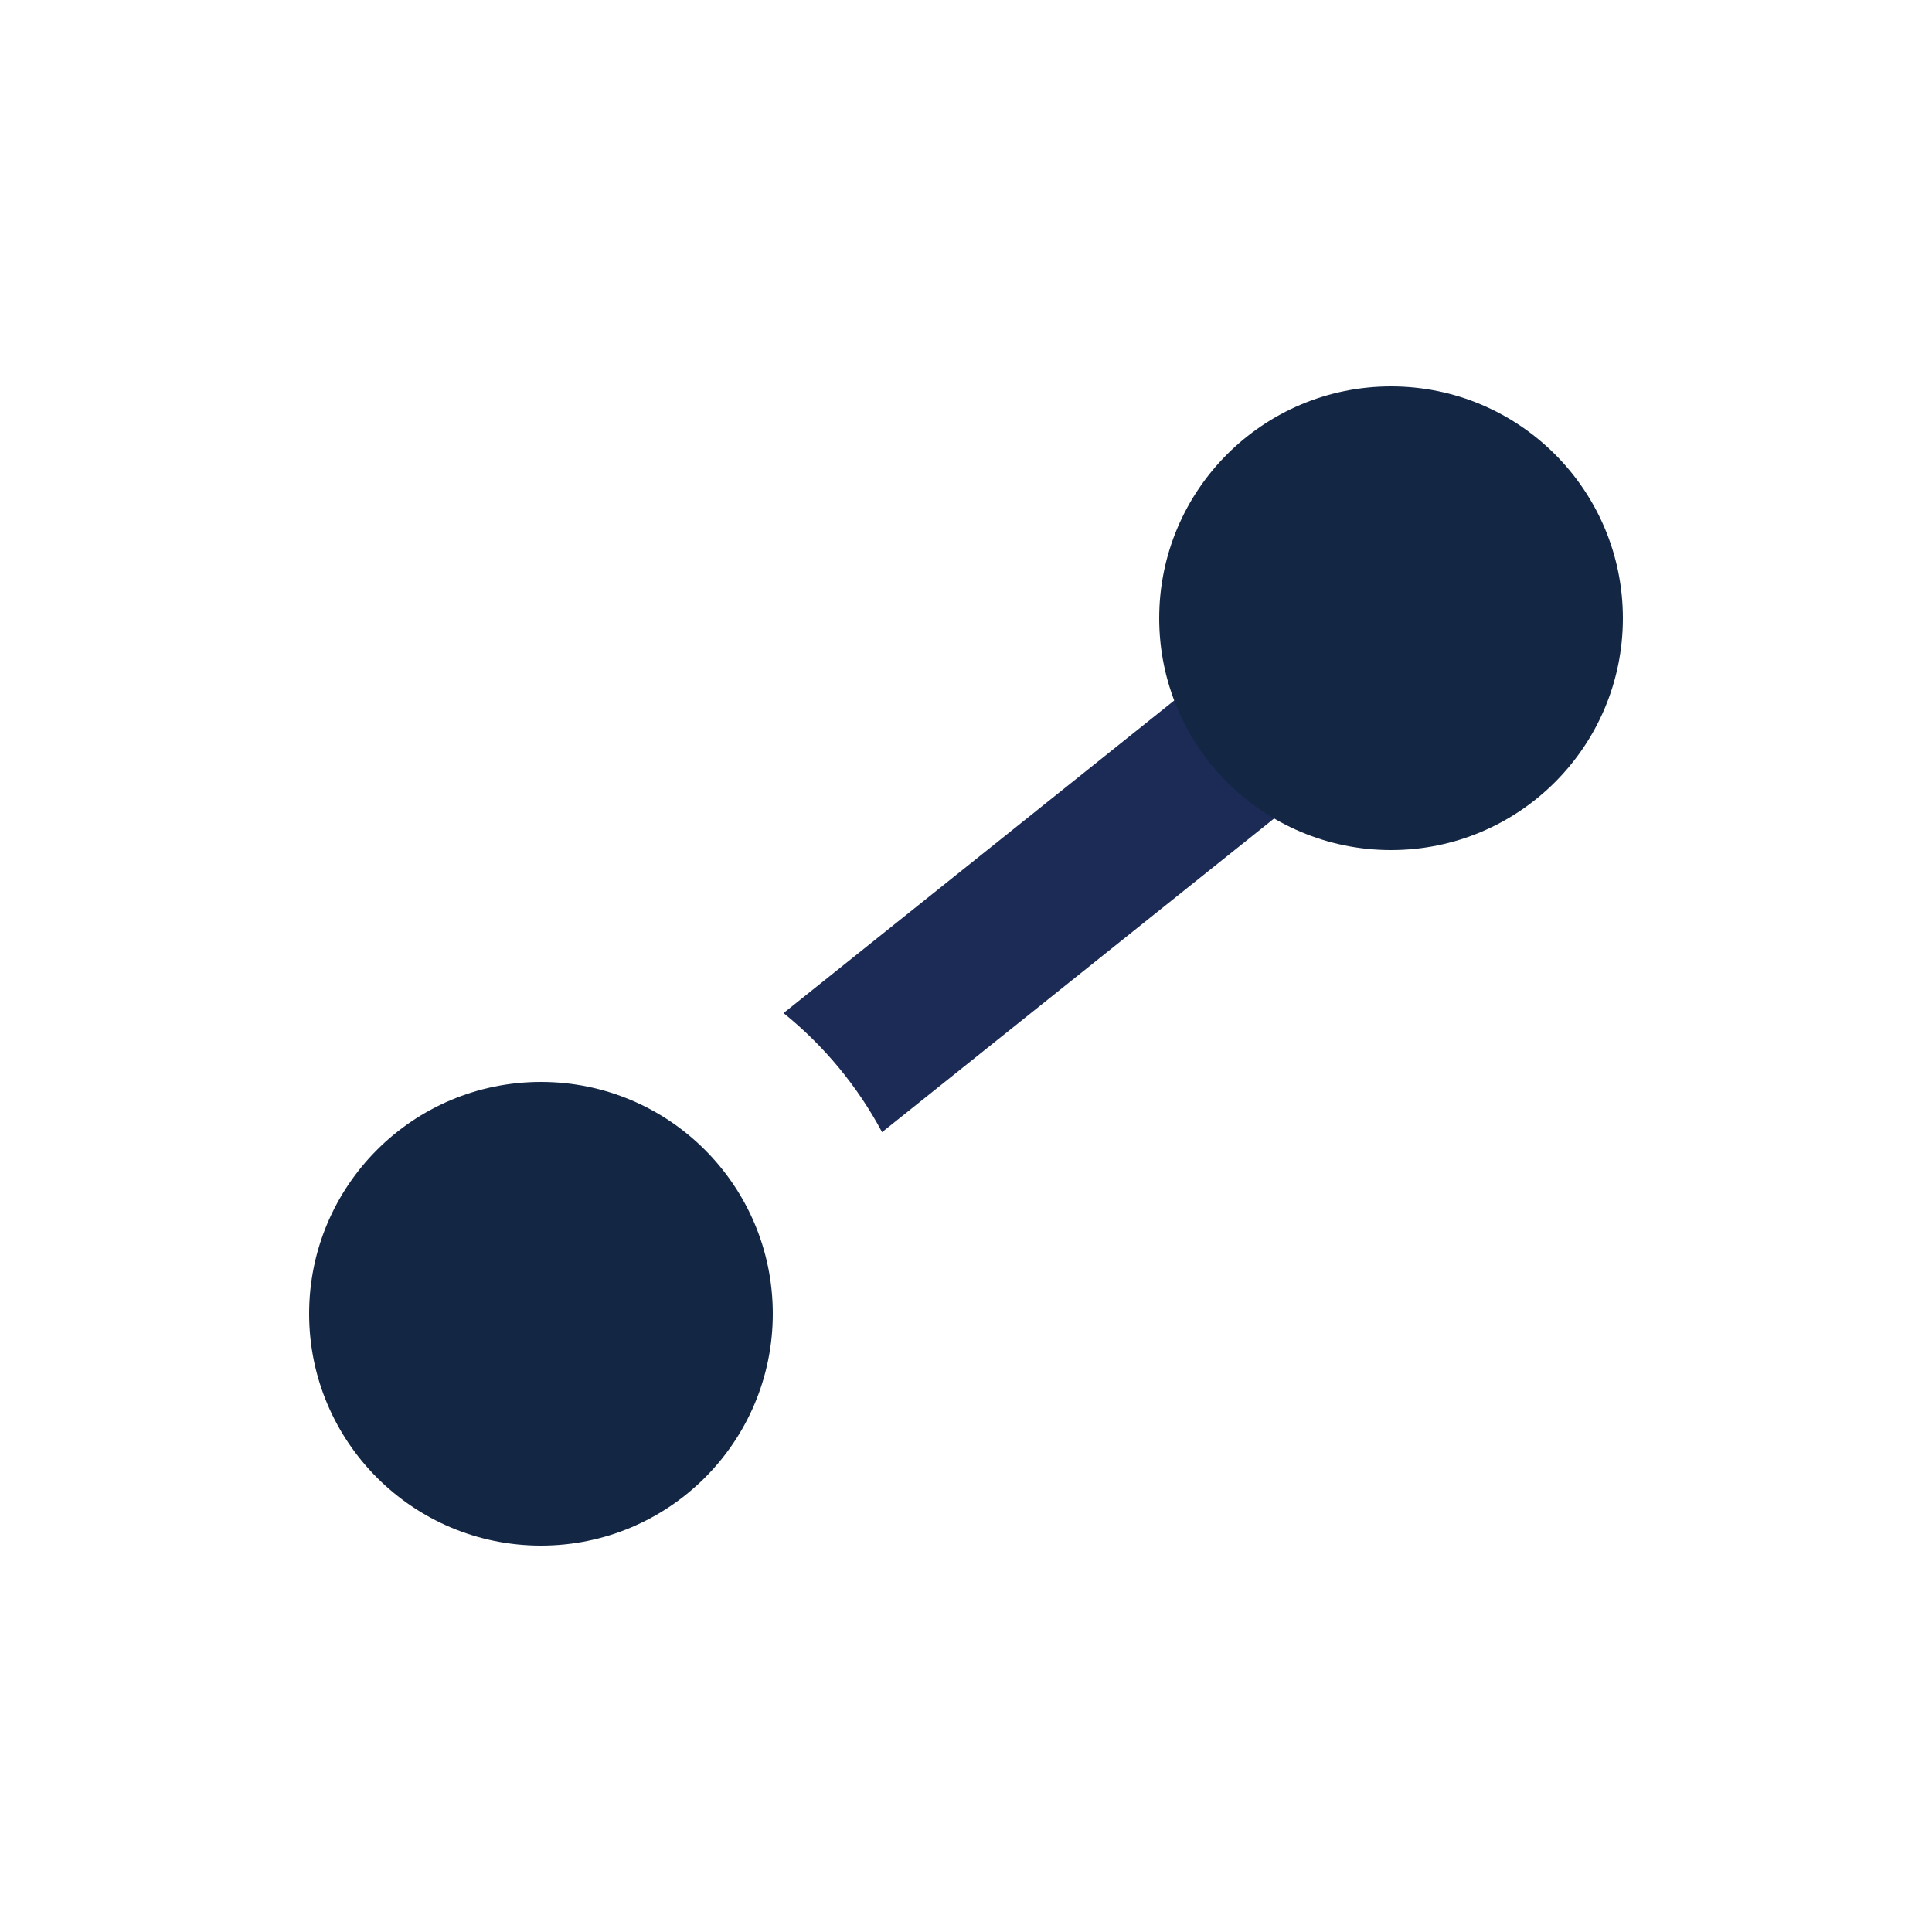 <?xml version="1.0" encoding="UTF-8"?> <svg xmlns="http://www.w3.org/2000/svg" height="25" viewBox="0 0 25 25" width="25"><g fill="none" transform="translate(4 5)"><path d="m13.656 2.095 1.249 1.562-7.491 5.993c-.318-.596-.753-1.12-1.275-1.541z" fill="#1c2a56"></path><g fill="#132744"><circle cx="14" cy="3" r="3"></circle><circle cx="3" cy="12" r="3"></circle></g></g></svg> 